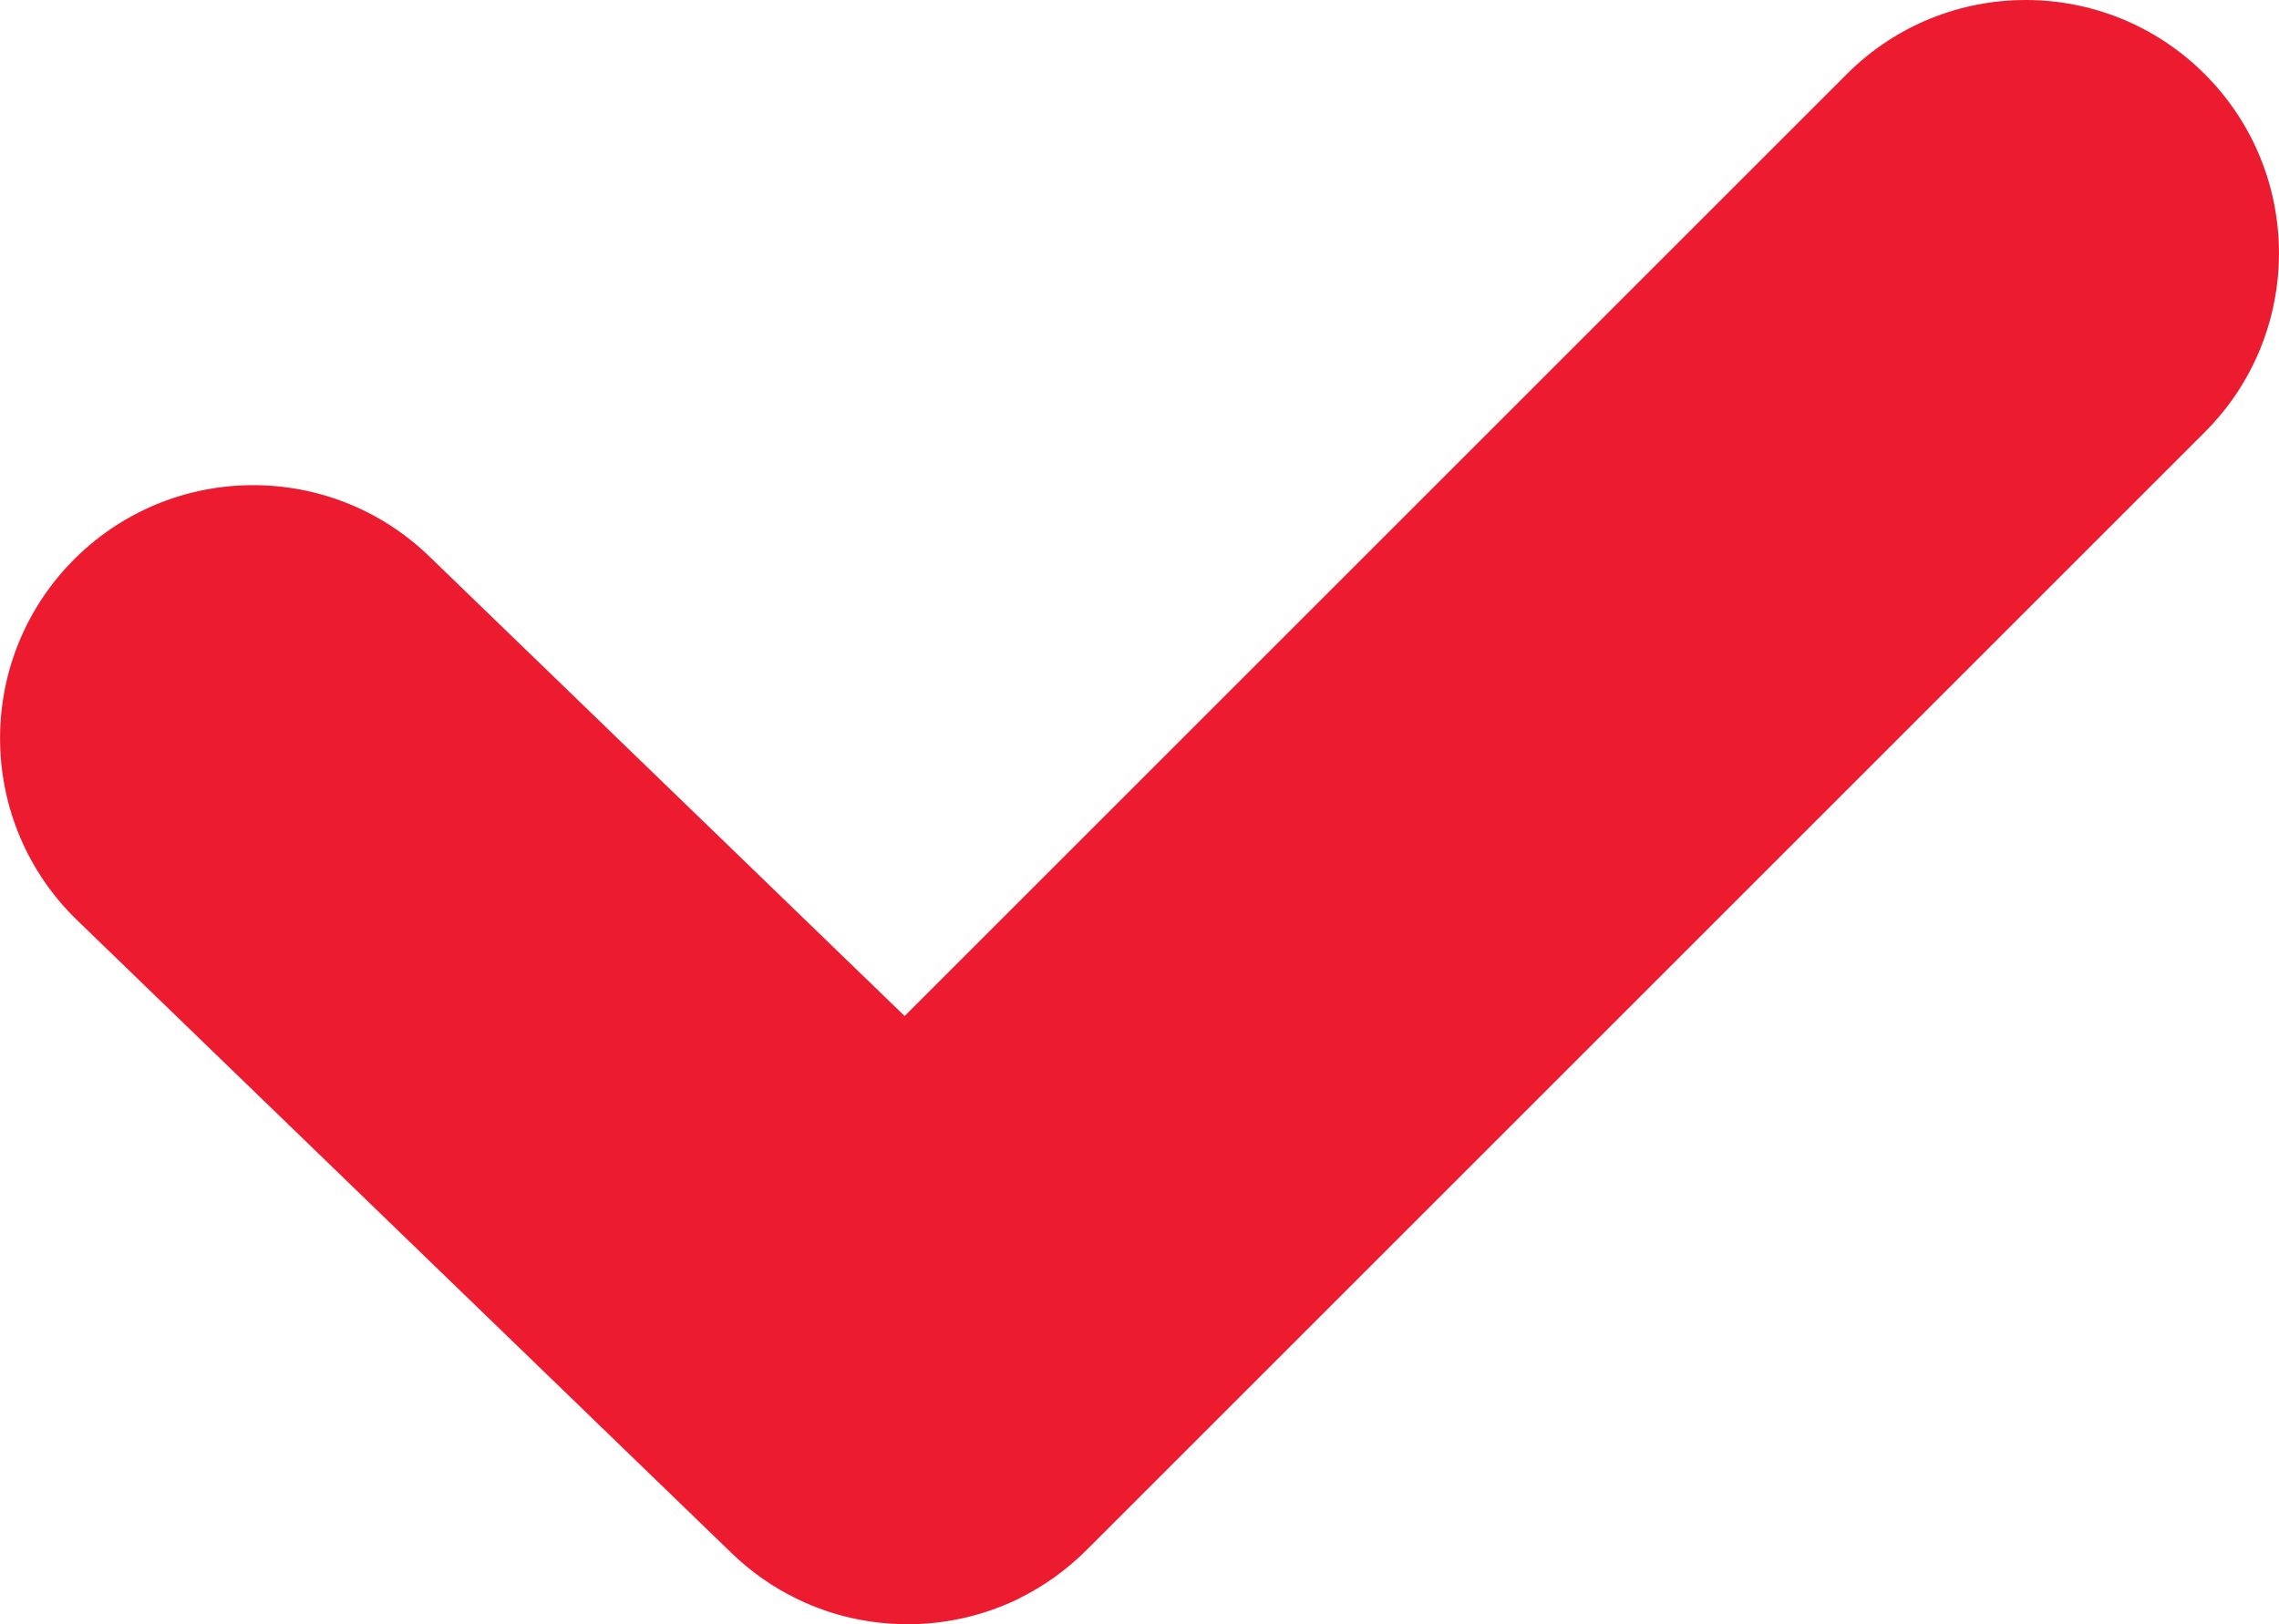 <svg xmlns="http://www.w3.org/2000/svg" width="18" height="12.832" viewBox="0 0 18 12.832"><g transform="translate(7157.695 12729.001)" fill="none" stroke-linecap="round" stroke-linejoin="round"><path d="M-7141.7-12727l-8.832,8.832Zm-14,3.833,5.168,5Z" stroke="none"/><path d="M -7141.695 -12727.001 L -7150.527 -12718.169 L -7141.695 -12727.001 M -7155.695 -12723.168 L -7150.527 -12718.169 L -7155.695 -12723.168 M -7141.695 -12729.001 C -7141.184 -12729.001 -7140.672 -12728.806 -7140.281 -12728.415 C -7139.5 -12727.634 -7139.5 -12726.368 -7140.281 -12725.587 L -7149.11 -12716.758 C -7149.271 -12716.597 -7149.452 -12716.468 -7149.646 -12716.373 C -7149.646 -12716.372 -7149.647 -12716.372 -7149.647 -12716.372 C -7149.648 -12716.372 -7149.648 -12716.372 -7149.648 -12716.371 C -7149.913 -12716.242 -7150.199 -12716.175 -7150.487 -12716.169 C -7150.487 -12716.169 -7150.487 -12716.169 -7150.487 -12716.169 C -7150.488 -12716.169 -7150.489 -12716.169 -7150.489 -12716.169 C -7150.49 -12716.169 -7150.49 -12716.169 -7150.491 -12716.169 C -7150.491 -12716.169 -7150.491 -12716.169 -7150.491 -12716.169 C -7150.503 -12716.169 -7150.515 -12716.169 -7150.527 -12716.169 C -7150.824 -12716.169 -7151.121 -12716.234 -7151.394 -12716.366 C -7151.394 -12716.366 -7151.394 -12716.366 -7151.395 -12716.366 C -7151.395 -12716.366 -7151.396 -12716.367 -7151.396 -12716.367 C -7151.397 -12716.367 -7151.397 -12716.368 -7151.398 -12716.368 C -7151.398 -12716.368 -7151.398 -12716.368 -7151.398 -12716.368 C -7151.586 -12716.459 -7151.763 -12716.581 -7151.92 -12716.734 L -7157.085 -12721.73 C -7157.879 -12722.498 -7157.9 -12723.765 -7157.132 -12724.559 C -7156.74 -12724.964 -7156.218 -12725.168 -7155.695 -12725.168 C -7155.194 -12725.168 -7154.693 -12724.981 -7154.304 -12724.605 L -7150.55 -12720.974 L -7143.109 -12728.415 C -7142.719 -12728.806 -7142.207 -12729.001 -7141.695 -12729.001 Z" stroke="none" fill="#ed1b2f"/></g></svg>